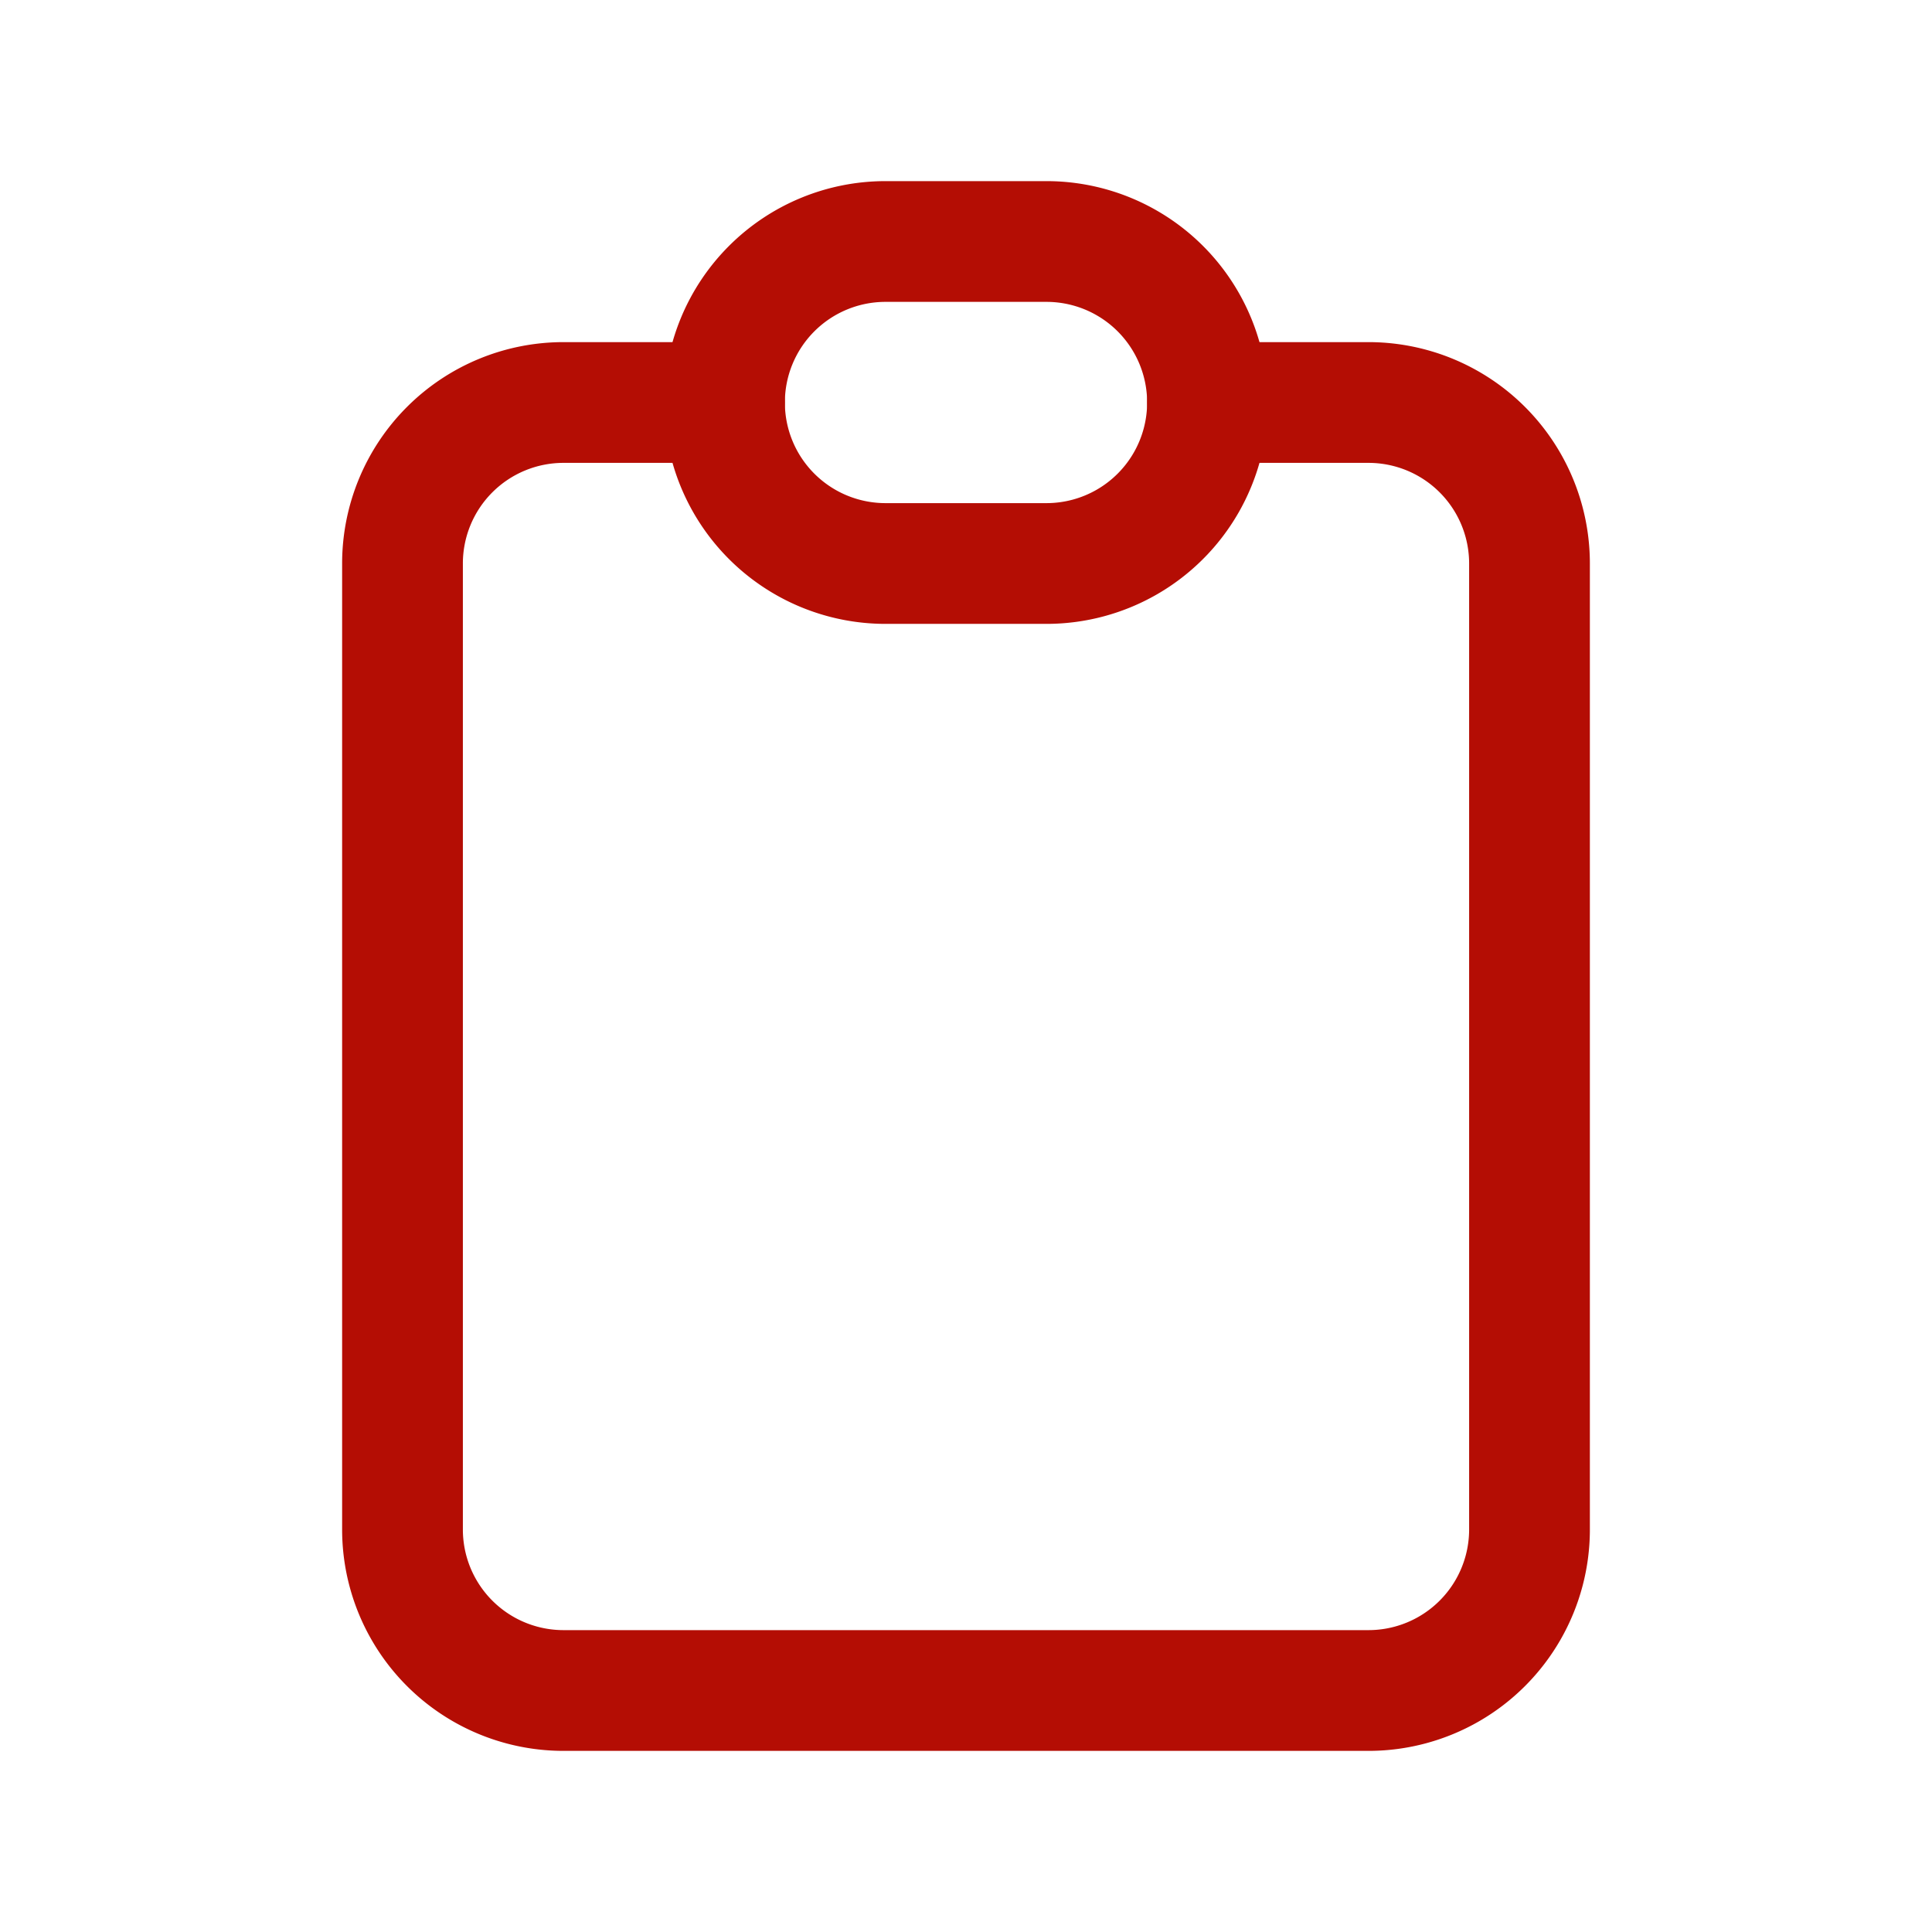 <svg xmlns="http://www.w3.org/2000/svg" viewBox="0 0 24 24" fill="none" stroke="#b40d04" stroke-linecap="round" stroke-linejoin="round" width="28" height="28" stroke-width="1.5"> <path d="M9 5h-2a2 2 0 0 0 -2 2v12a2 2 0 0 0 2 2h10a2 2 0 0 0 2 -2v-12a2 2 0 0 0 -2 -2h-2"></path> <path d="M9 3m0 2a2 2 0 0 1 2 -2h2a2 2 0 0 1 2 2v0a2 2 0 0 1 -2 2h-2a2 2 0 0 1 -2 -2z"></path> </svg> 
